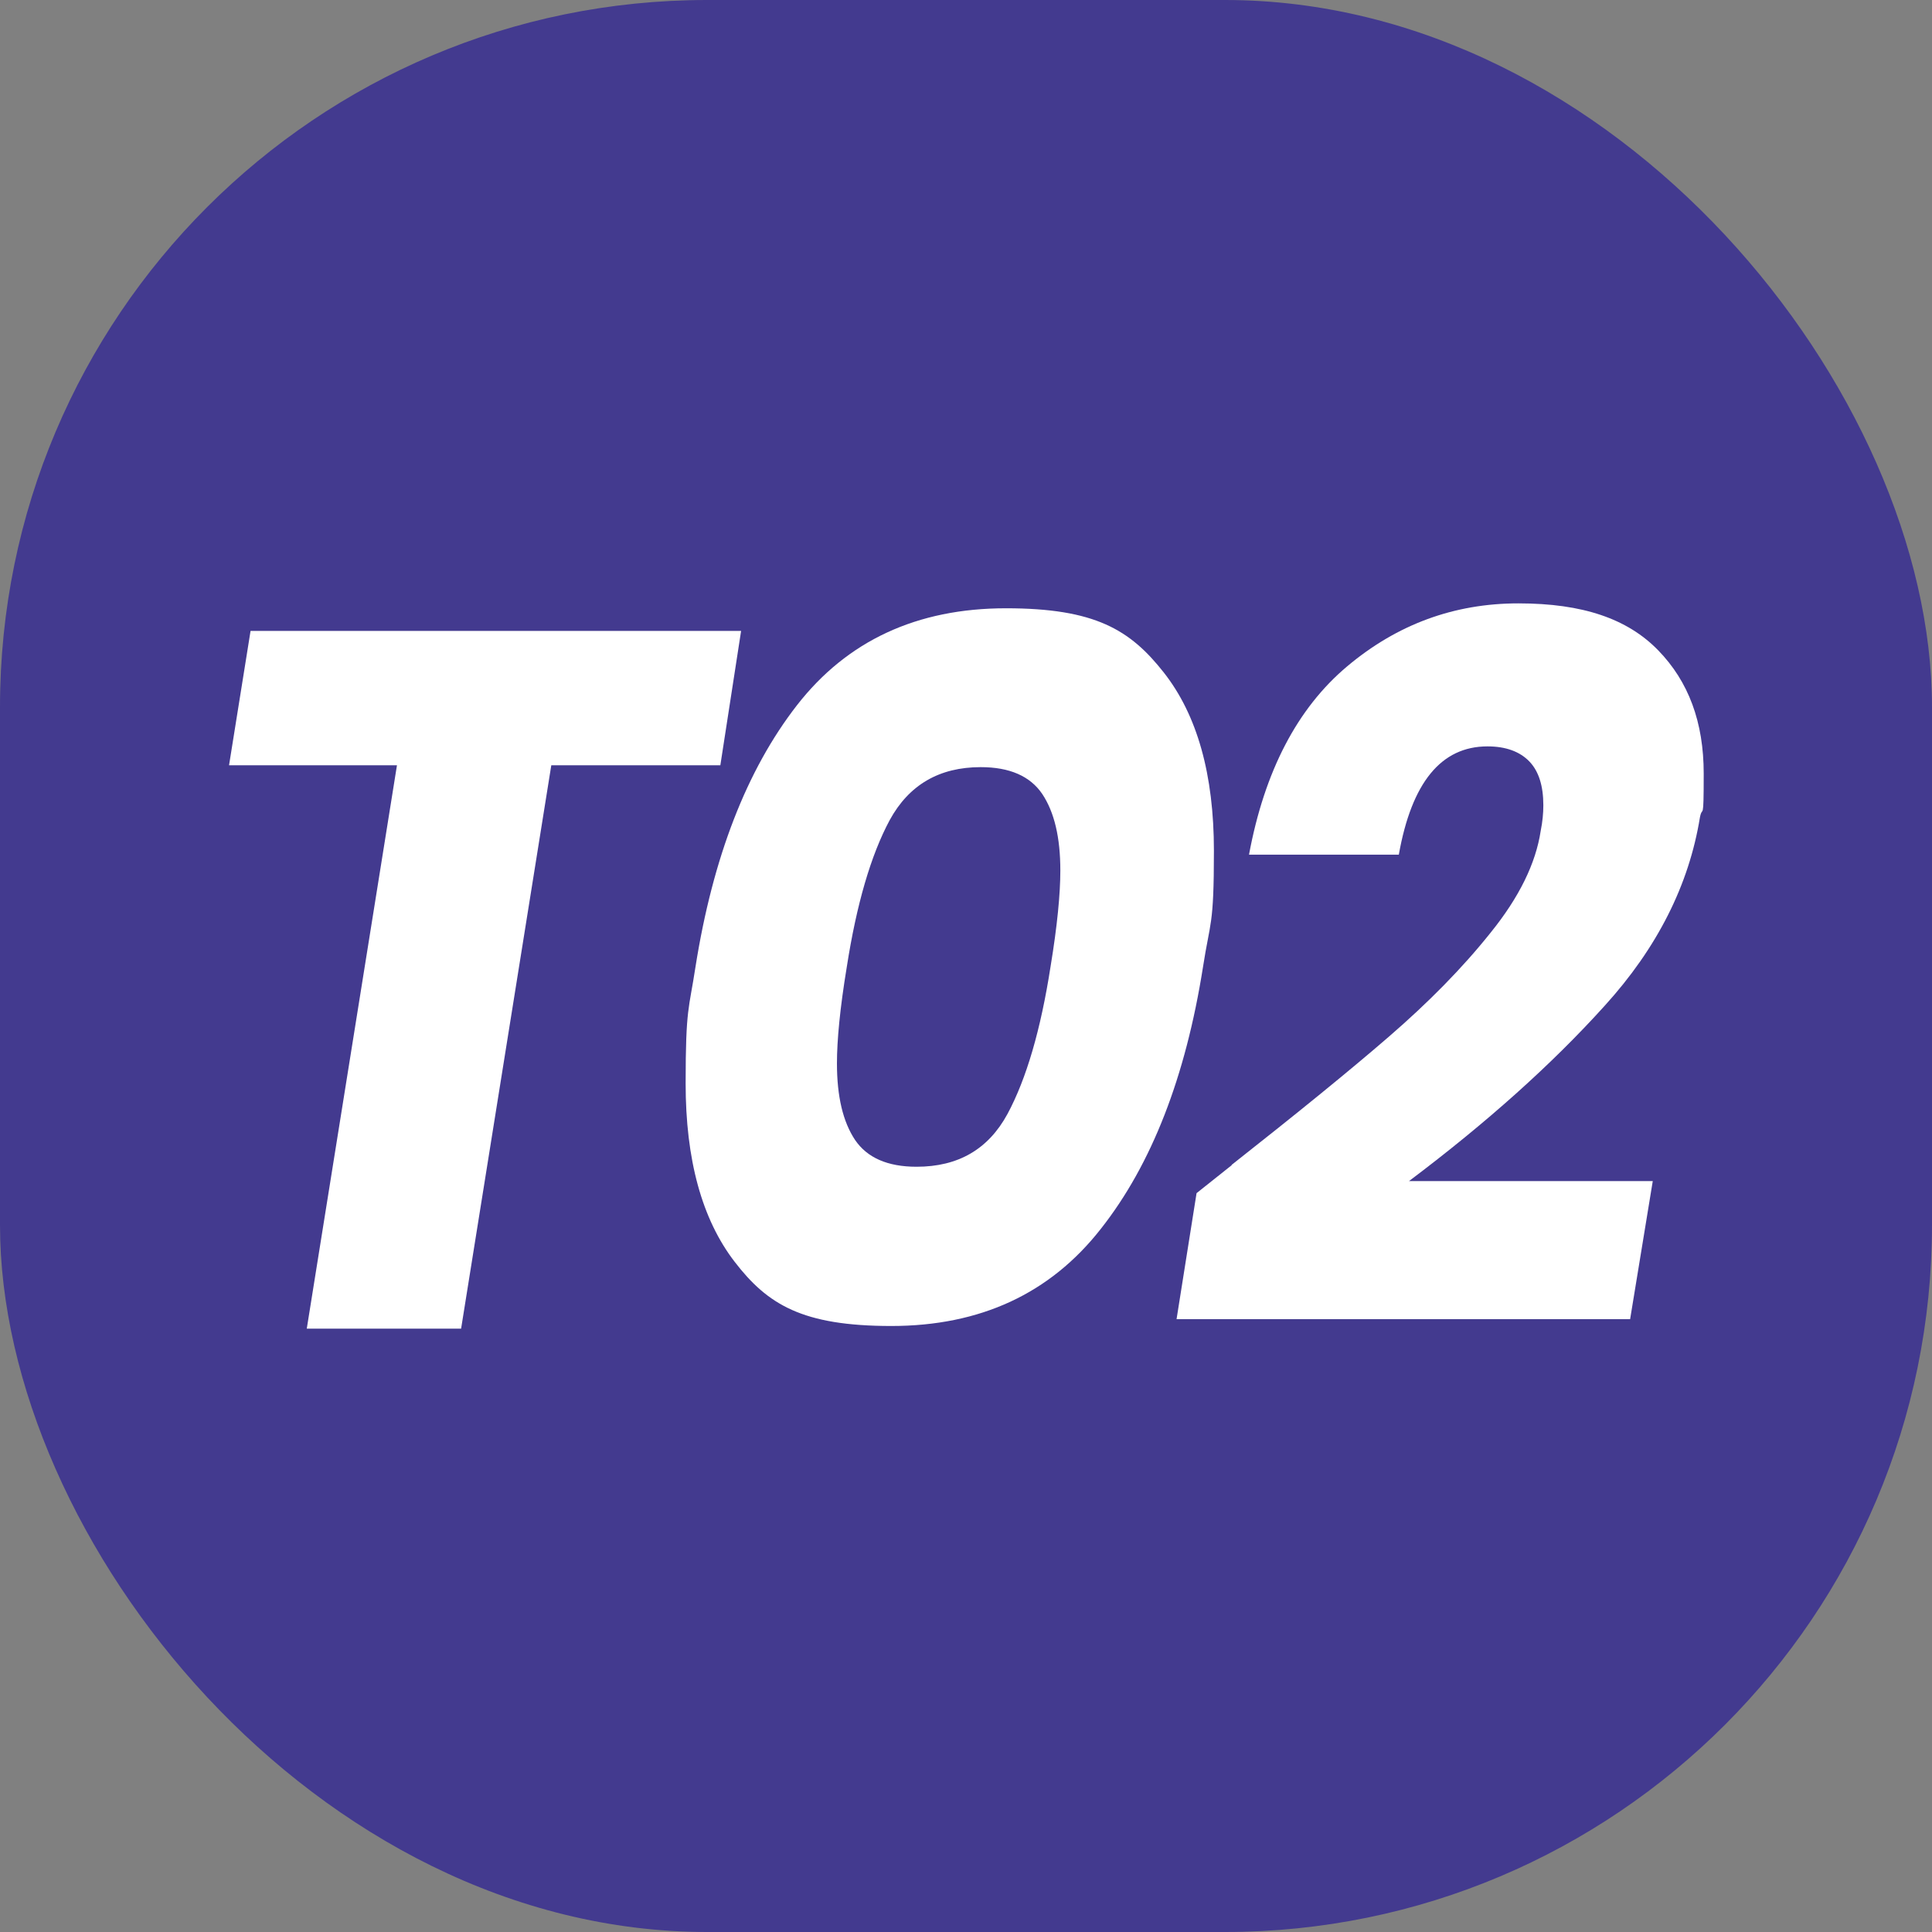 <?xml version="1.0" encoding="UTF-8"?>
<svg id="Layer_1" xmlns="http://www.w3.org/2000/svg" version="1.1" viewBox="0 0 512 512">
  <rect x="0" y="0" width="512" height="512" fill="#808080" stroke="none"/>
  <!-- Generator: Adobe Illustrator 29.5.1, SVG Export Plug-In . SVG Version: 2.1.0 Build 141)  -->
  <defs>
    <style>
      .st0 {
        fill: #fff;
      }

      .st1 {
        fill: #433a8f;
      }
    </style>
  </defs>
  <rect class="st1" width="512" height="512" rx="187.4" ry="187.4"/>
  <g>
    <path class="st0" d="M196.4,167.2l-5.5,35.6h-44.8l-23.9,149.3h-40.9l23.9-149.3h-44.5l5.7-35.6h130Z"/>
    <path class="st0" d="M211.2,186.9c13.3-17.1,31.8-25.7,55.4-25.7s32.9,5.7,41.8,17c8.9,11.3,13.3,27.1,13.3,47.3s-1,18.5-2.9,30.8c-4.6,29.1-13.6,52.3-27.1,69.4-13.4,17.1-31.9,25.7-55.5,25.7s-32.8-5.7-41.5-17c-8.7-11.3-13-27.1-13-47.3s.9-19.6,2.6-30.8c4.6-29.1,13.6-52.3,26.9-69.4ZM281,230.7c0-8.8-1.6-15.5-4.8-20.3-3.2-4.7-8.6-7.1-16.3-7.1-11,0-19,4.7-24.1,14-5,9.3-8.8,22.3-11.4,39-1.8,10.9-2.6,19.4-2.6,25.5,0,8.8,1.6,15.5,4.8,20.3,3.2,4.7,8.6,7.1,16.3,7.1,11,0,19-4.6,24.1-14,5-9.3,8.8-22.3,11.4-39,1.8-10.9,2.6-19.4,2.6-25.5Z"/>
    <path class="st0" d="M326.4,308.7c17.4-13.7,31.3-25,41.7-34,10.4-9,19.4-18.1,26.9-27.5,7.6-9.4,12-18.4,13.3-27,.5-2.5.7-4.7.7-6.8,0-5.1-1.2-9-3.7-11.6-2.5-2.6-6.2-4-11.1-4-12.3,0-20.1,9.6-23.5,28.7h-39.7c4.1-22.1,12.8-38.8,26-49.9,13.2-11.1,28.3-16.7,45.4-16.7s28.9,4.1,37,12.4c8.1,8.3,12.1,19.1,12.1,32.7s-.3,8.1-1,11.6c-2.9,17.9-11.3,34.6-25.3,50-14,15.5-31.2,30.9-51.8,46.4h64.6l-6,36.6h-120.2l5.3-33.4,9.3-7.4Z"/>
  </g>
</svg>